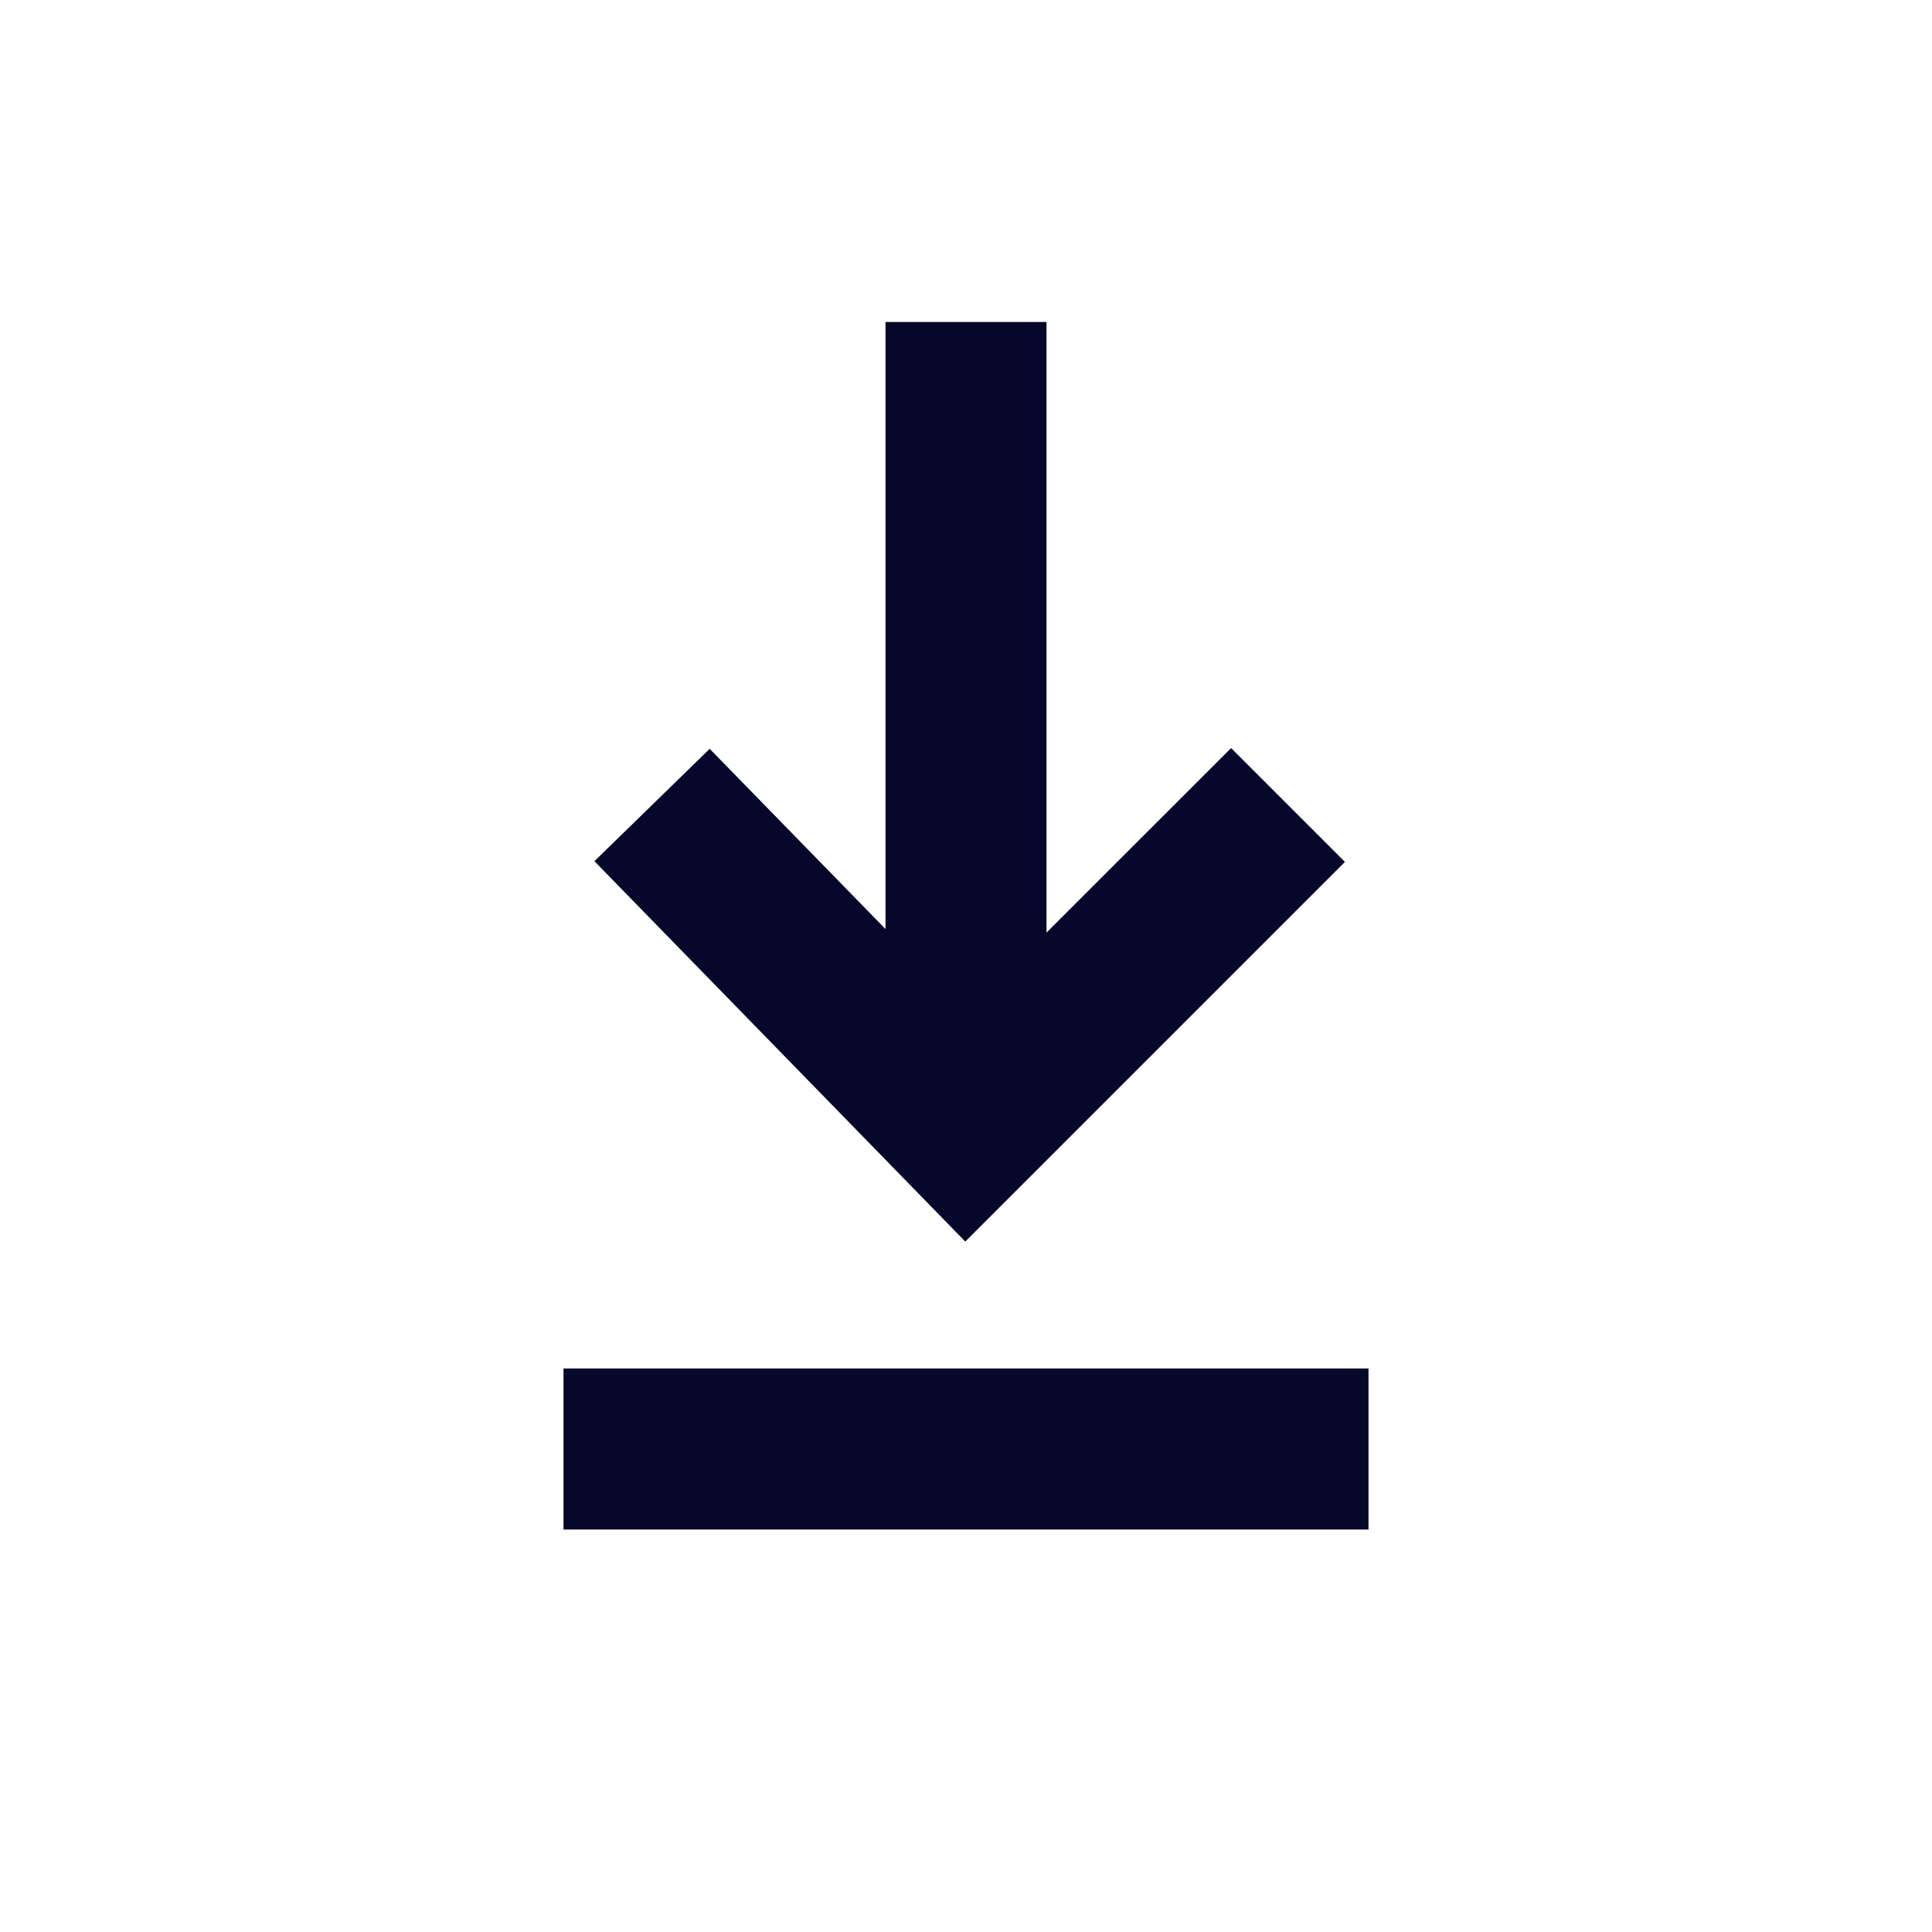 <?xml version="1.0" encoding="UTF-8"?>
<svg width="24px" height="24px" viewBox="0 0 24 24" version="1.1" xmlns="http://www.w3.org/2000/svg" xmlns:xlink="http://www.w3.org/1999/xlink">
    <!-- Generator: Sketch 57.1 (83088) - https://sketch.com -->
    <title>icon/function/download</title>
    <desc>Created with Sketch.</desc>
    <g id="icon/function/download" stroke="none" stroke-width="1" fill="none" fill-rule="evenodd">
        <path d="M17,17 L17,19 L7,19 L7,17 L17,17 Z M13,4 L13,11.585 L15.293,9.293 L16.707,10.707 L11.991,15.423 L7.384,10.698 L8.816,9.302 L11,11.541 L11,4 L13,4 Z" id="Fill-2" fill="#07072B"></path>
    </g>
</svg>